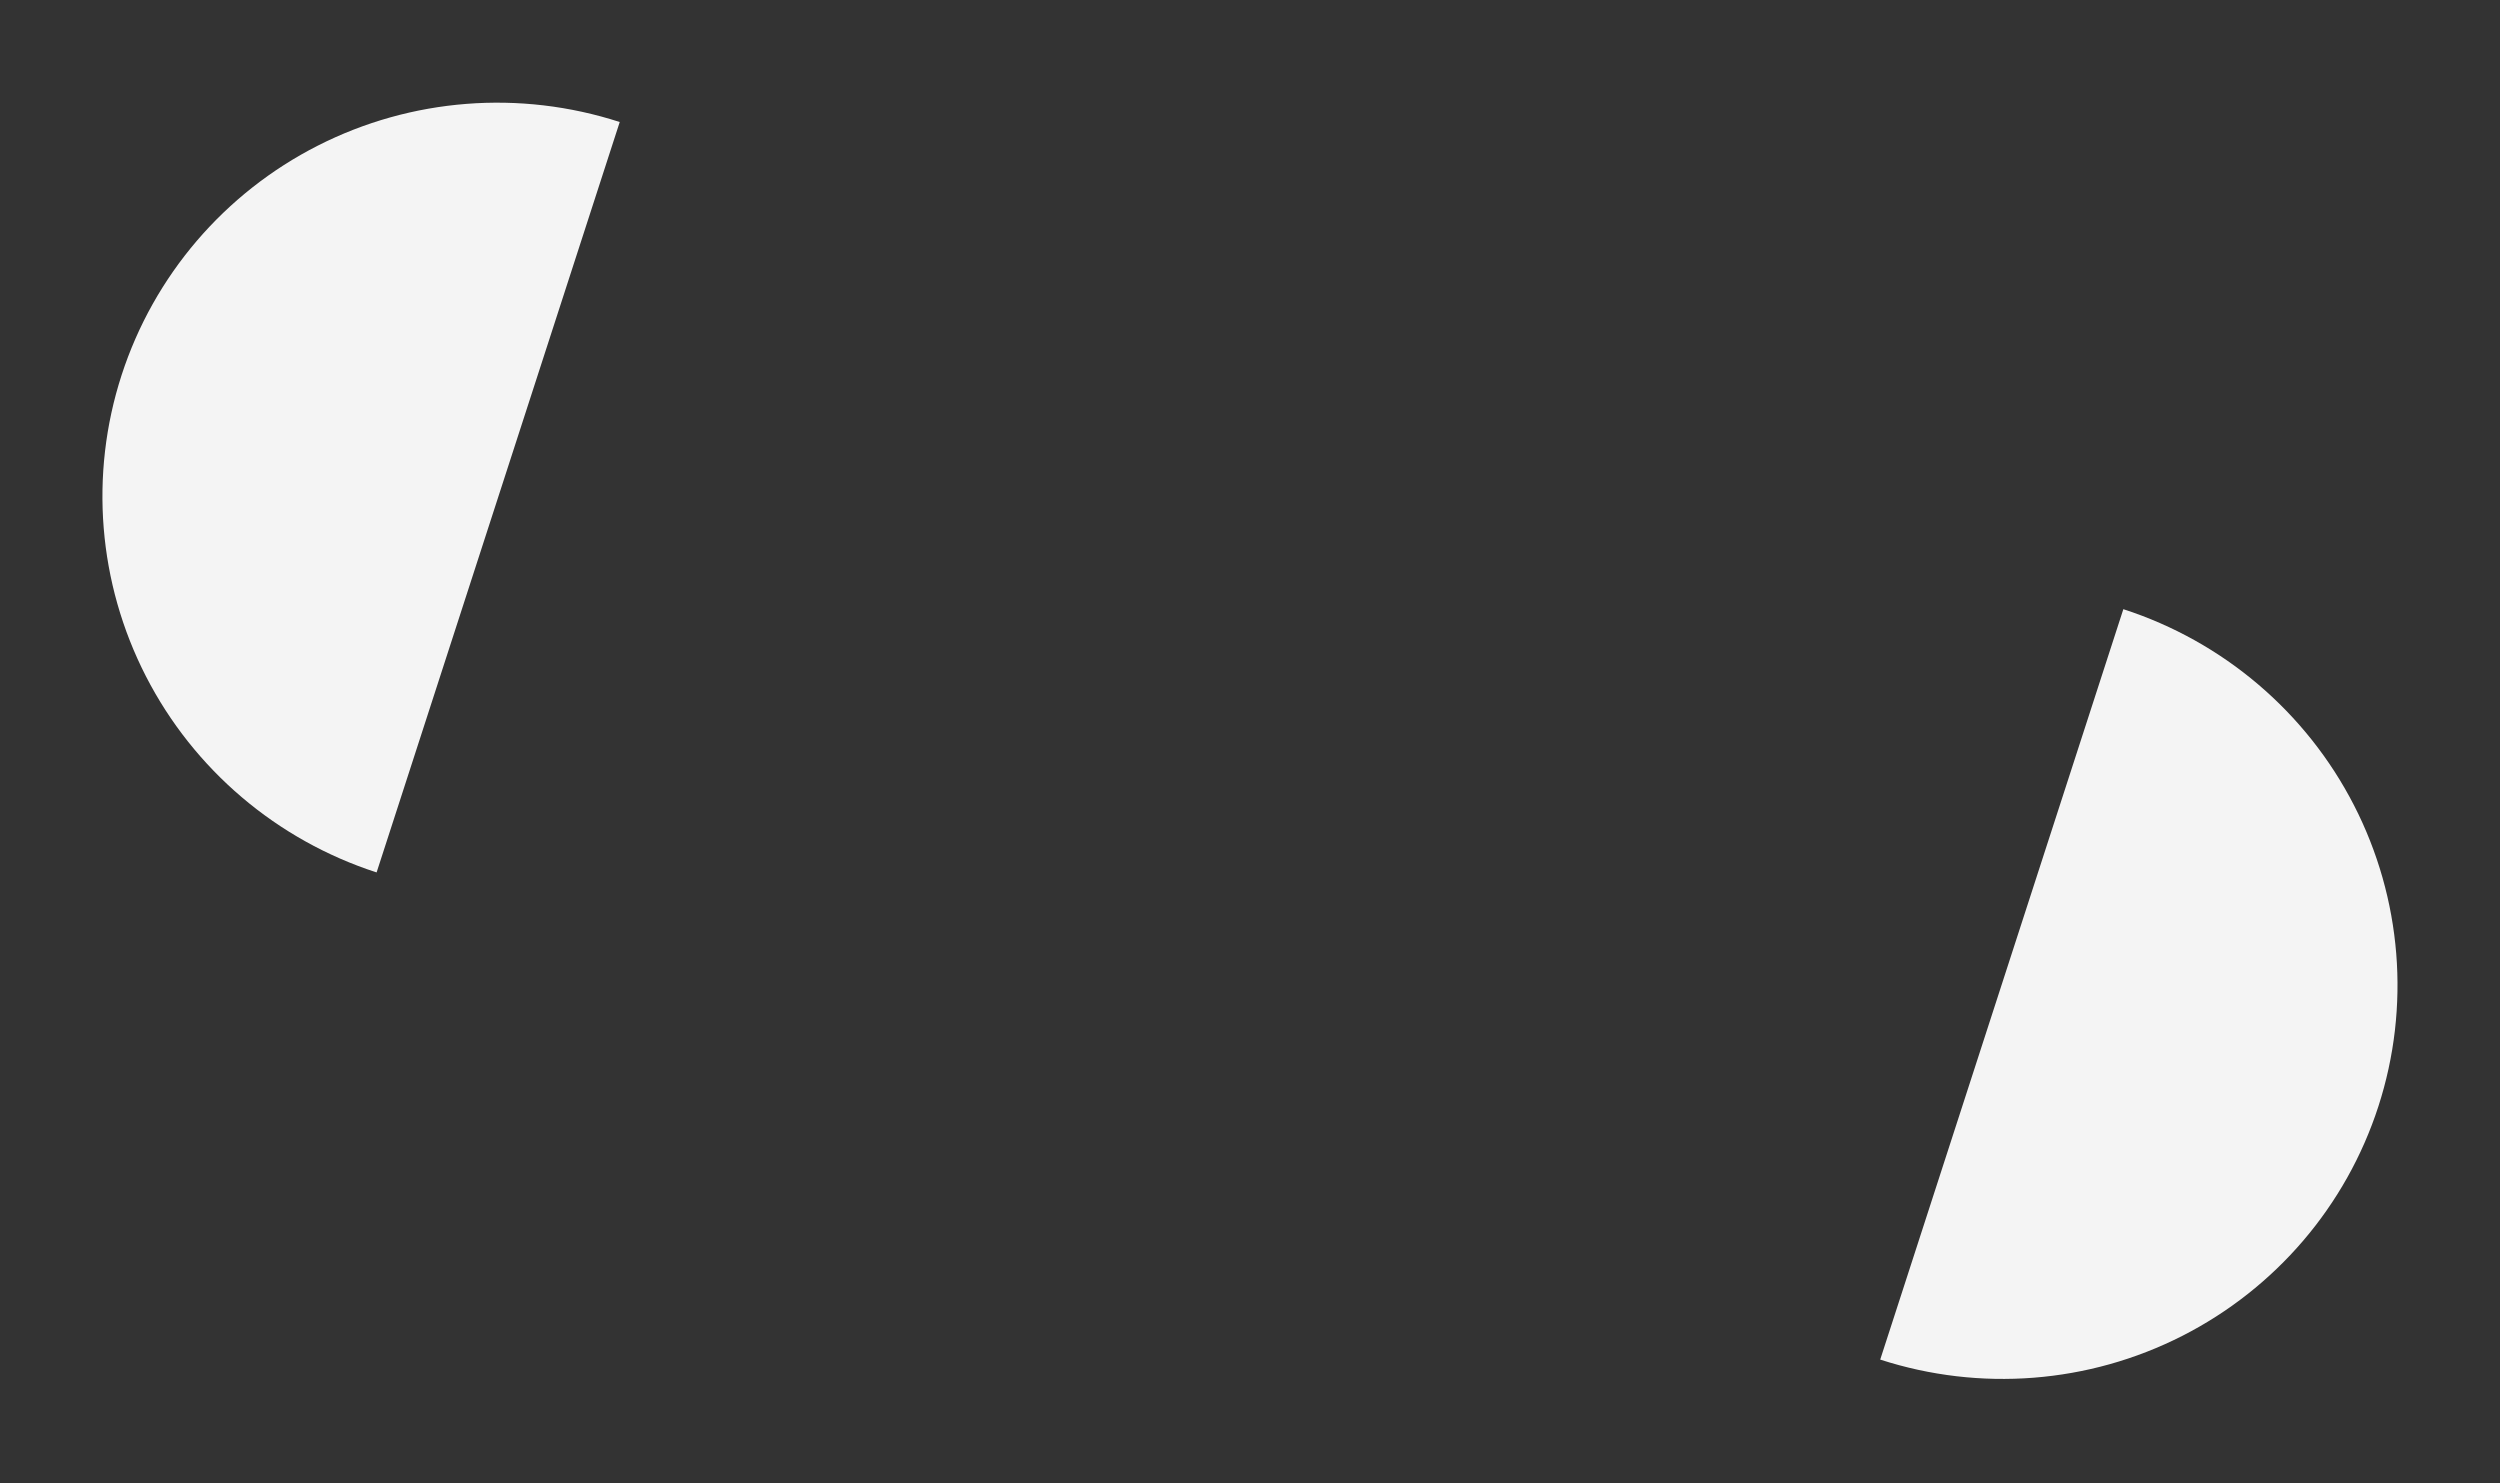 <?xml version="1.0" encoding="UTF-8"?> <svg xmlns="http://www.w3.org/2000/svg" width="1116" height="662" viewBox="0 0 1116 662" fill="none"><rect x="0" y="0" width="1116" height="662" fill="#333333" stroke="none"/><path d="M839.328 606.92C883.914 621.366 932.392 617.573 974.097 596.377C1015.8 575.181 1047.32 538.317 1061.71 493.896C1076.1 449.474 1072.19 401.133 1050.84 359.507C1029.49 317.882 992.447 286.381 947.86 271.936L893.594 439.428L839.328 606.92Z" fill="#F4F4F4"></path><path d="M168.115 389.452C123.528 375.006 86.485 343.506 65.134 301.88C43.783 260.255 39.874 211.914 54.266 167.492C68.658 123.07 100.173 86.207 141.878 65.011C183.582 43.814 232.06 40.022 276.647 54.468L222.381 221.96L168.115 389.452Z" fill="#F4F4F4"></path></svg> 